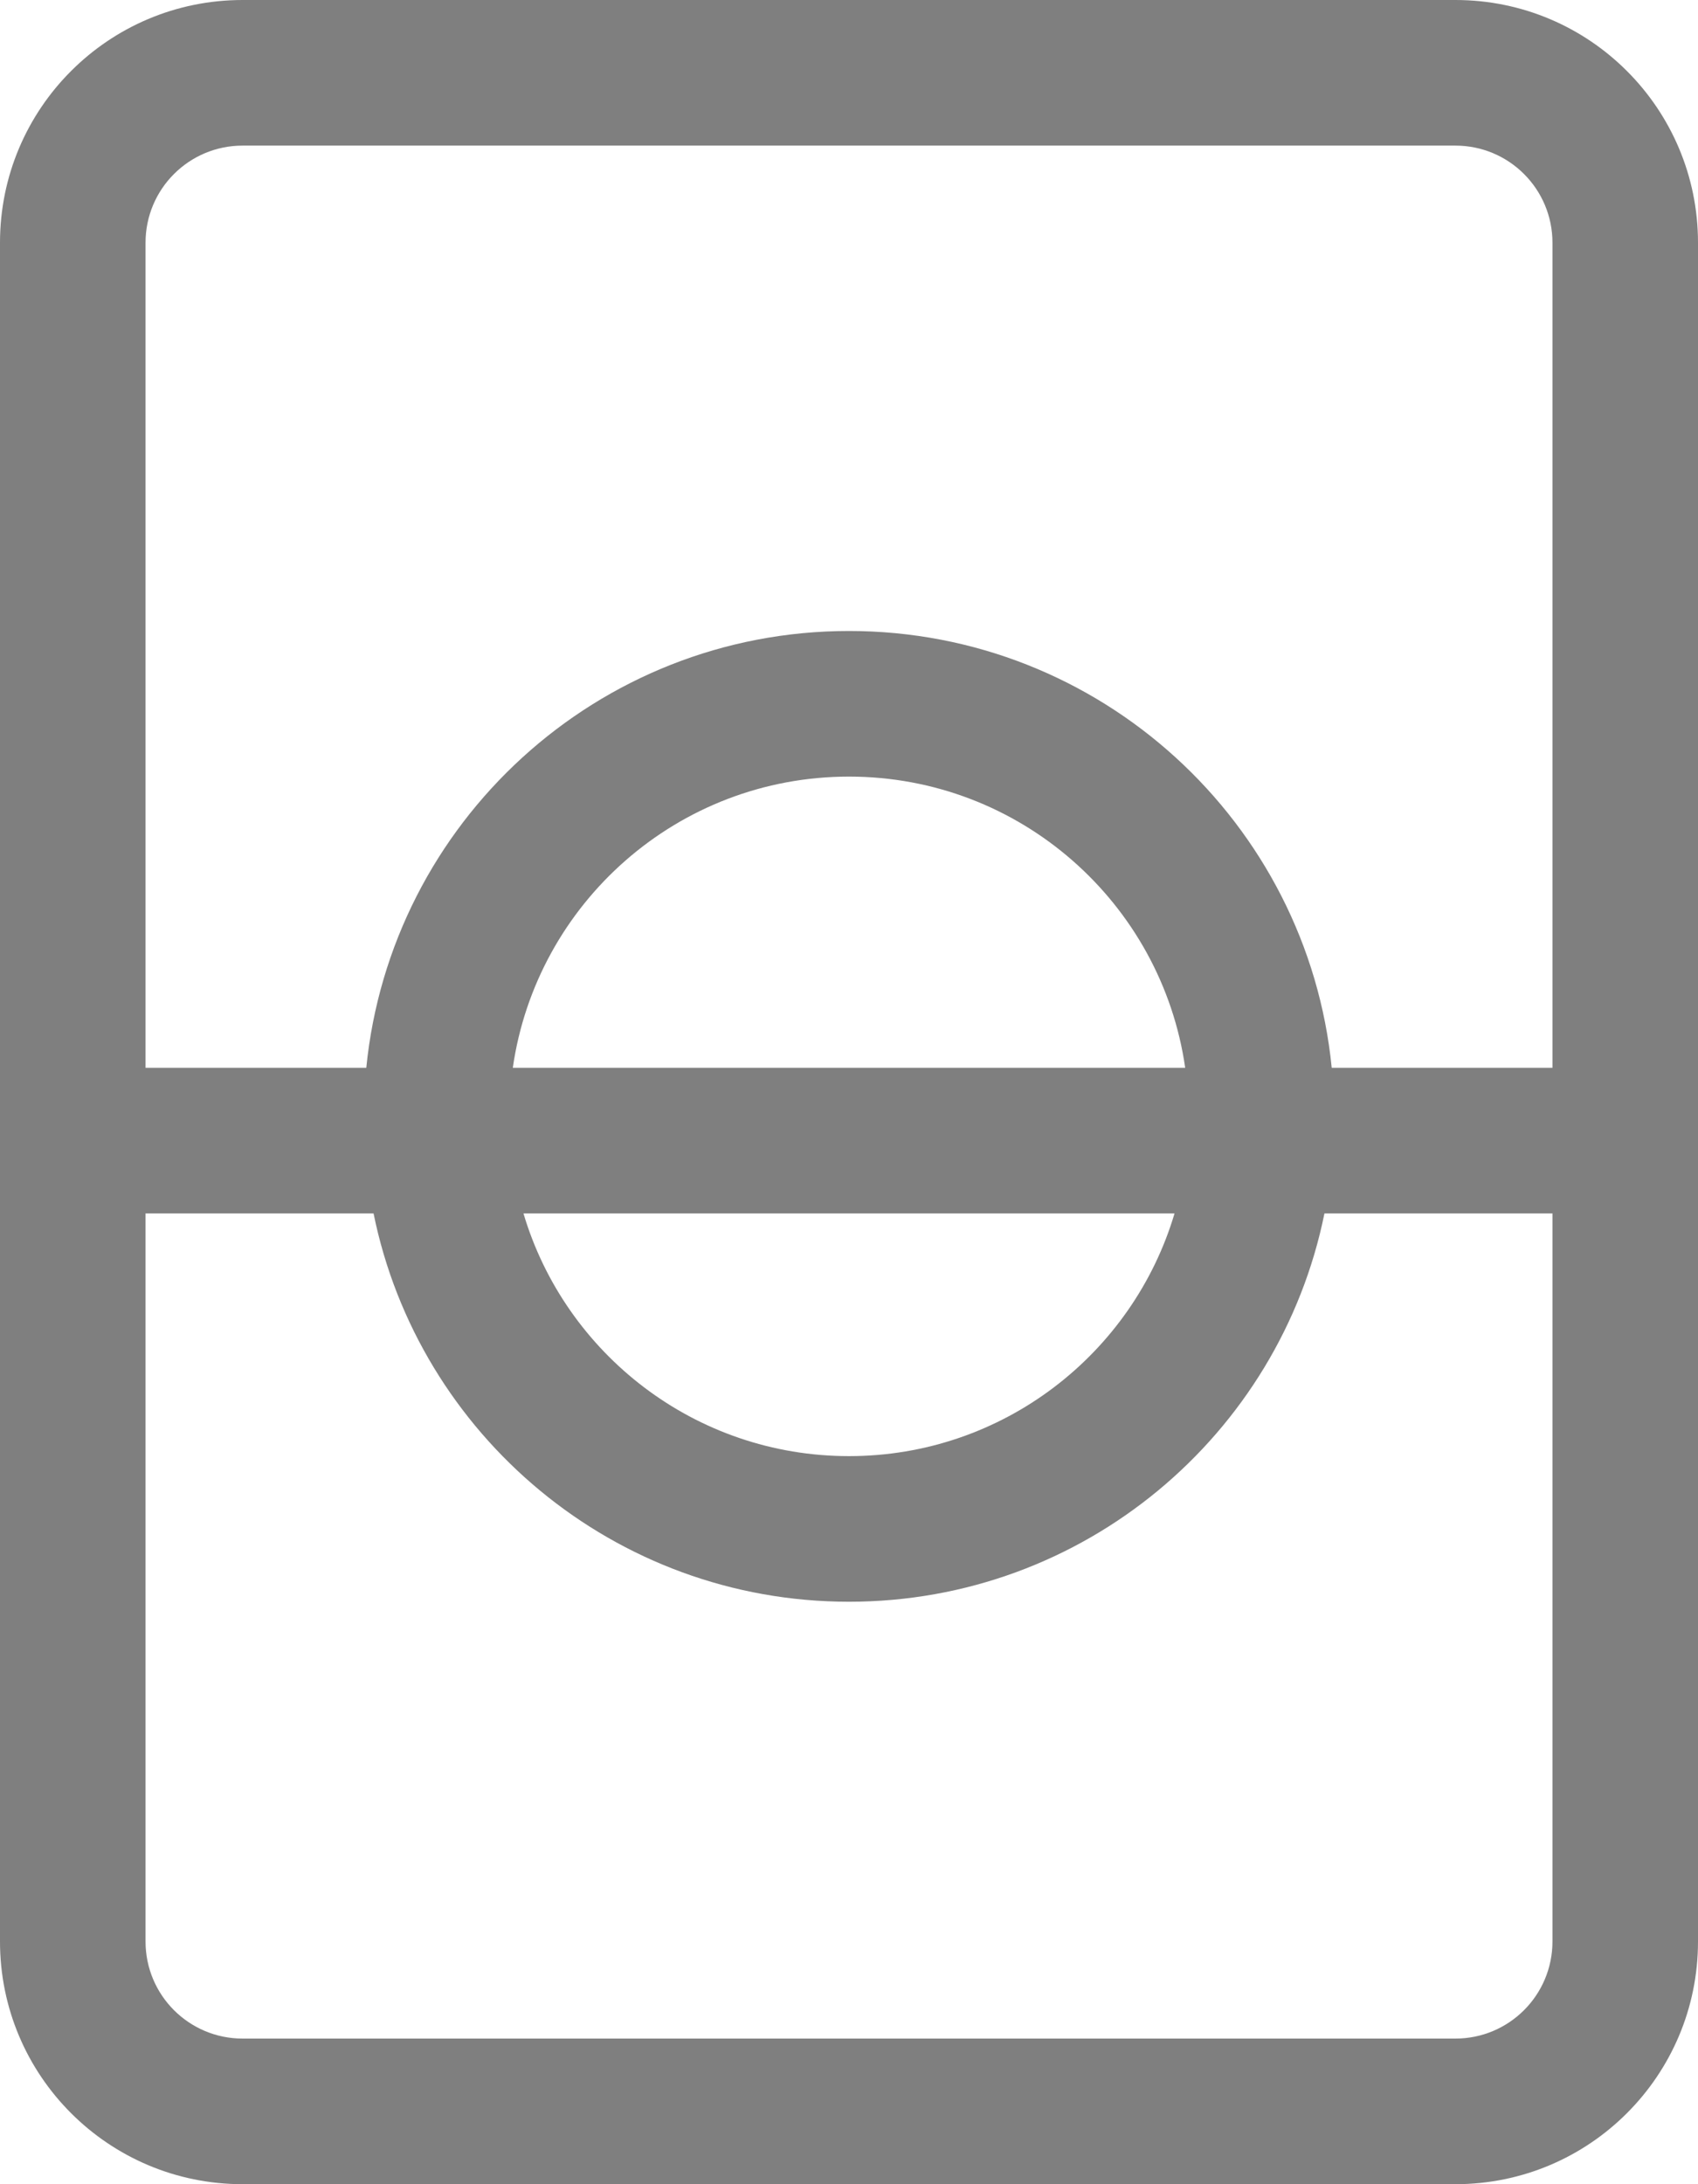 <svg width="14" height="18" viewBox="0 0 14 18" fill="none" xmlns="http://www.w3.org/2000/svg">
<path fill-rule="evenodd" clip-rule="evenodd" d="M12 1.2H2C1.558 1.2 1.2 1.558 1.2 2V8.8H3.02C3.221 6.779 4.926 5.2 7 5.2C9.074 5.2 10.78 6.779 10.98 8.8H12.8V2C12.8 1.558 12.442 1.2 12 1.2ZM9.772 8.8C9.577 7.443 8.411 6.4 7 6.4C5.589 6.4 4.423 7.443 4.228 8.8H9.772ZM4.316 10H9.684C9.34 11.157 8.268 12 7 12C5.732 12 4.66 11.157 4.316 10ZM3.08 10C3.451 11.826 5.065 13.2 7 13.2C8.935 13.2 10.55 11.826 10.92 10H12.8V16C12.8 16.442 12.442 16.8 12 16.8H2C1.558 16.8 1.2 16.442 1.2 16V10H3.08ZM2 0C0.895 0 0 0.895 0 2V16C0 17.105 0.895 18 2 18H12C13.105 18 14 17.105 14 16V2C14 0.895 13.105 0 12 0H2Z" fill="#7F7F7F"/>
</svg>

